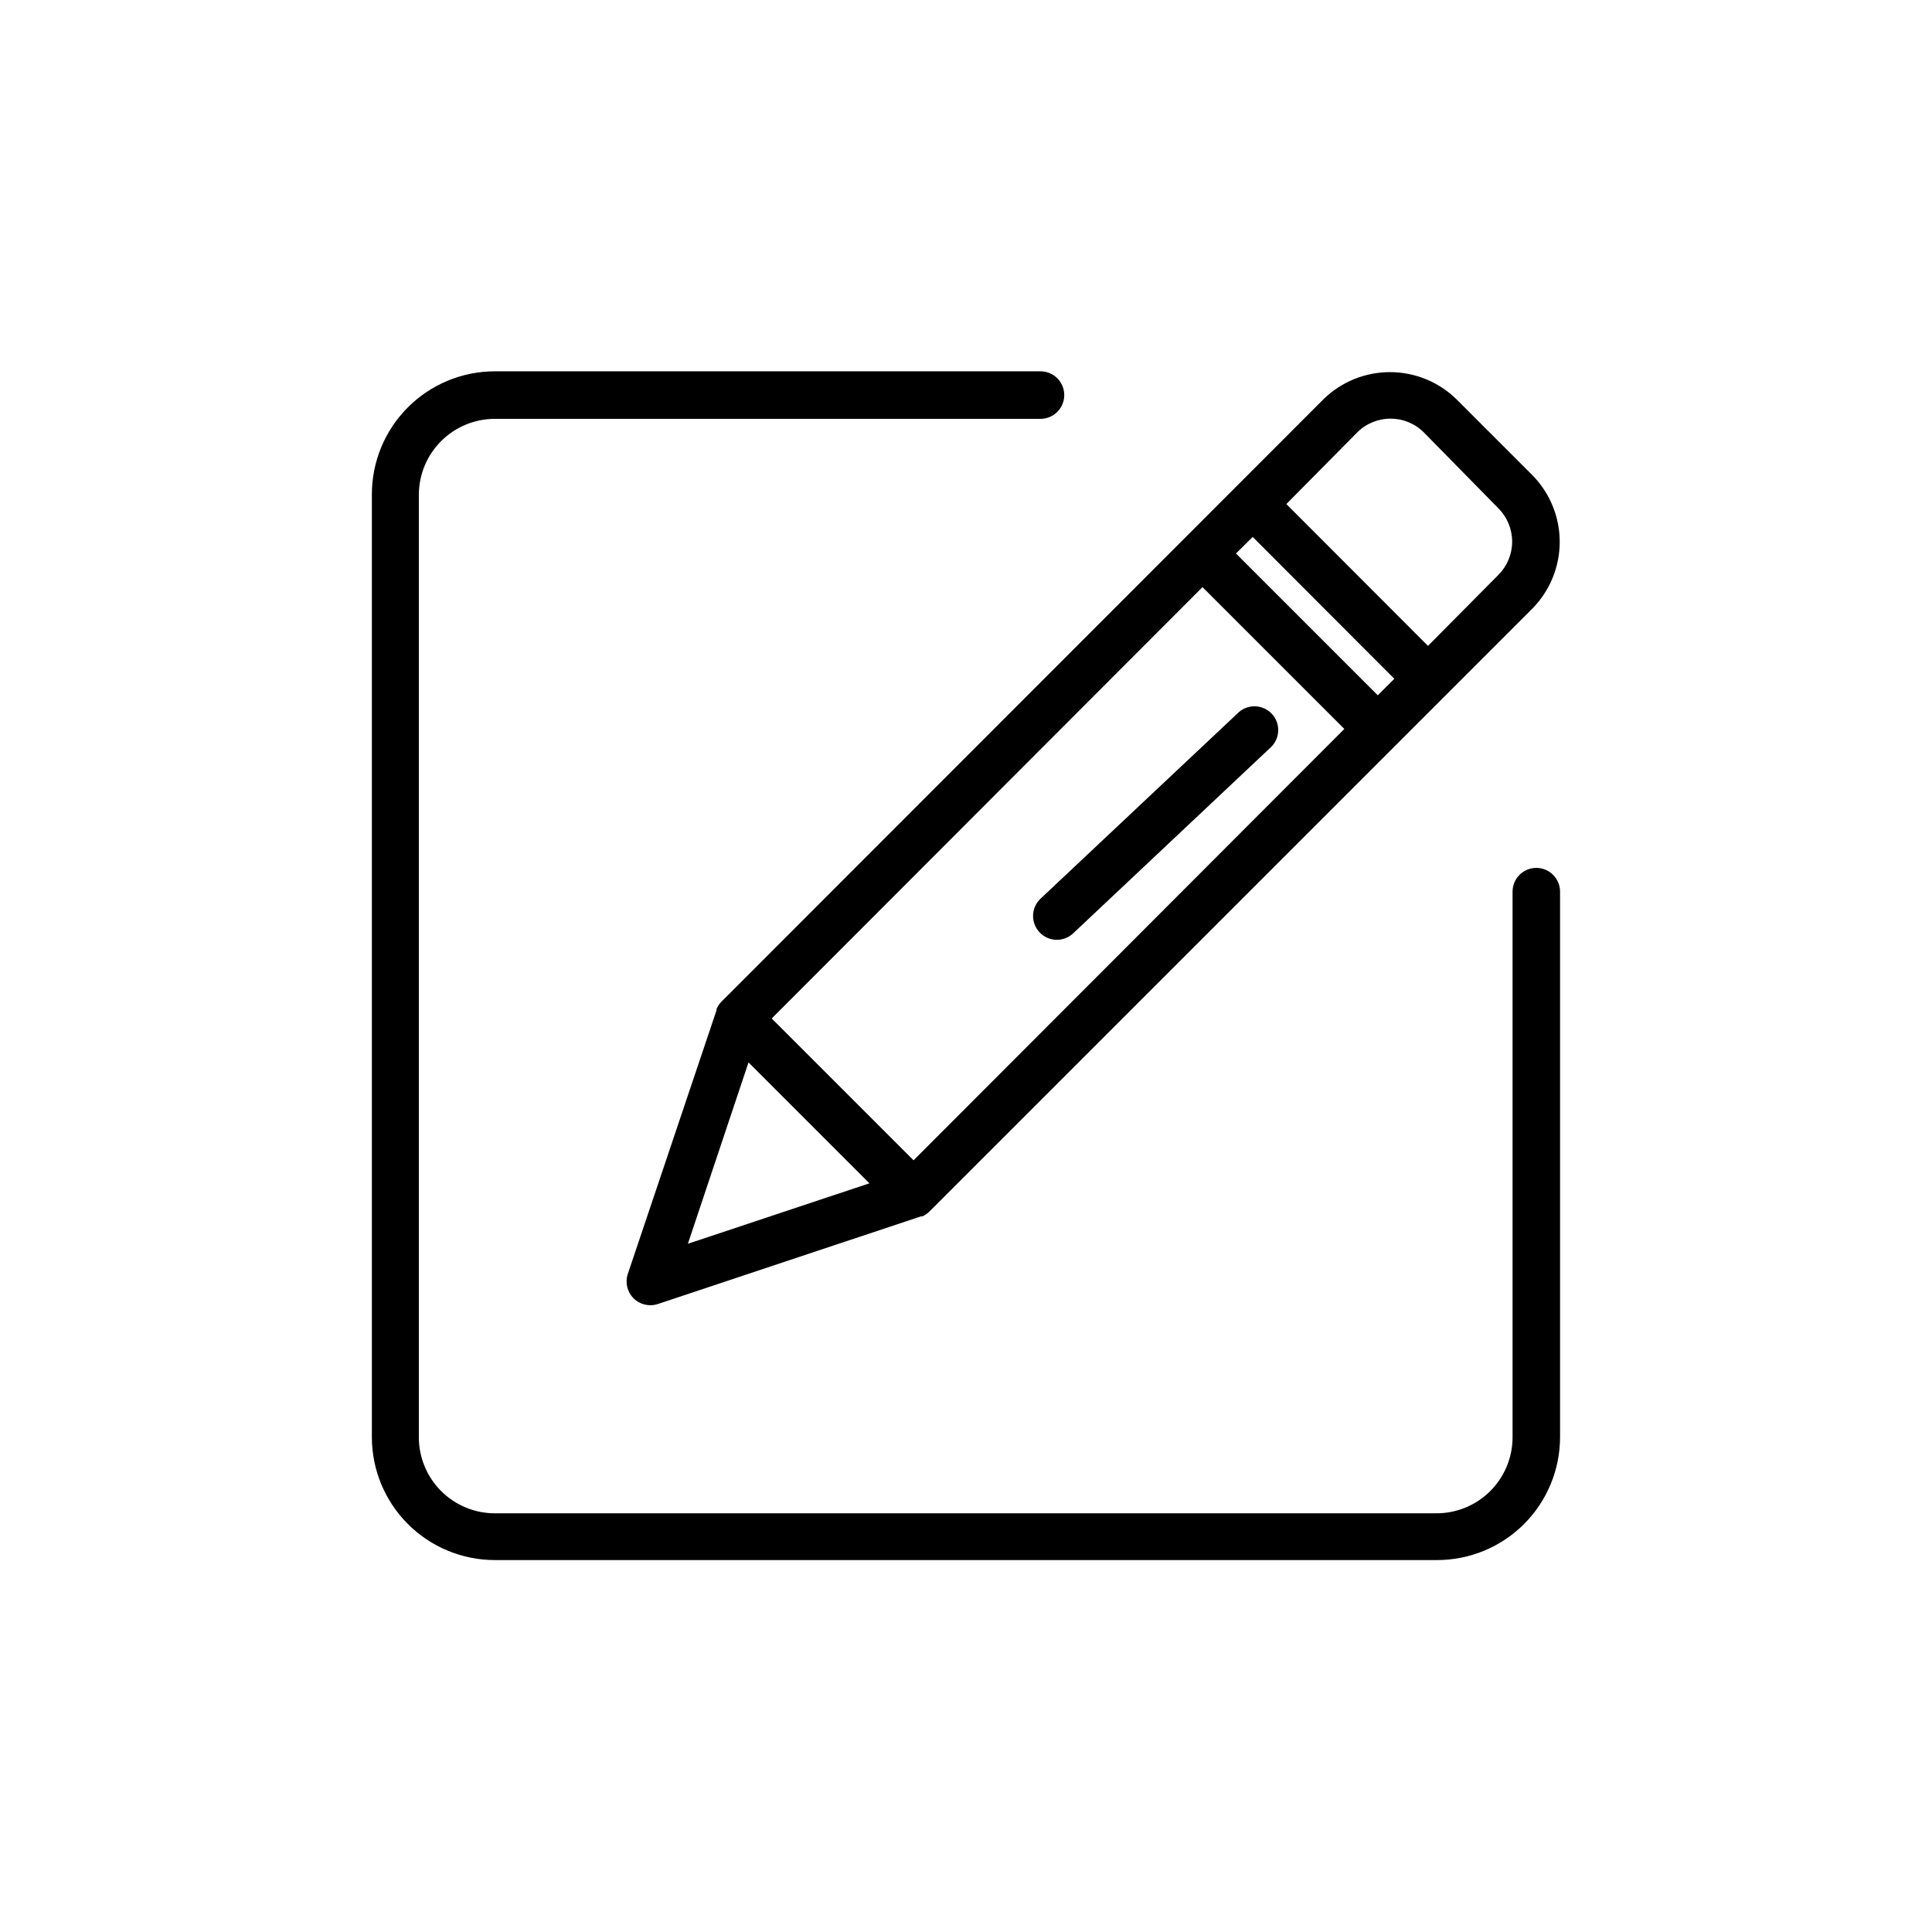 <?xml version="1.0" encoding="UTF-8"?>
<!-- The Best Svg Icon site in the world: iconSvg.co, Visit us! https://iconsvg.co -->
<svg fill="#000000" width="800px" height="800px" version="1.1" viewBox="144 144 512 512" xmlns="http://www.w3.org/2000/svg">
 <g>
  <path d="m333.9 411.34v0.352l-23.527 69.93c-0.75 2.258-0.16 4.75 1.523 6.434 1.684 1.684 4.176 2.273 6.438 1.523l69.727-23.227h0.352v0.004c0.691-0.305 1.324-0.73 1.863-1.262l159.86-159.86c4.617-4.707 7.203-11.039 7.203-17.633s-2.586-12.922-7.203-17.633l-20.152-20.152c-4.707-4.613-11.039-7.199-17.633-7.199s-12.926 2.586-17.633 7.199l-159.55 159.66c-0.531 0.539-0.957 1.172-1.262 1.867zm8.465 14.207 32.043 32.043-48.113 16.02zm120.31-125.95 37.586 37.586-114.16 114.31-37.586-37.586zm13.301-13.301 37.535 37.586-4.383 4.383-37.586-37.586zm27.711-27.711c4.875-4.856 12.758-4.856 17.633 0l19.75 20.102c2.348 2.344 3.664 5.527 3.664 8.844 0 3.316-1.316 6.496-3.664 8.84l-18.641 18.793-37.535-37.582z"/>
  <path d="m551.14 374c-3.477 0-6.297 2.82-6.297 6.301v144.59c0 5.344-2.125 10.469-5.902 14.25-3.781 3.777-8.906 5.902-14.25 5.902h-249.54c-5.348 0-10.473-2.125-14.25-5.902-3.781-3.781-5.902-8.906-5.902-14.25v-249.74c0-5.348 2.121-10.473 5.902-14.25 3.777-3.781 8.902-5.902 14.25-5.902h144.59-0.004c3.481 0 6.301-2.82 6.301-6.301 0-3.477-2.82-6.297-6.301-6.297h-144.59c-8.648 0-16.938 3.434-23.051 9.547s-9.547 14.406-9.547 23.051v249.84c0 8.645 3.434 16.934 9.547 23.047s14.402 9.547 23.051 9.547h249.69c8.645 0 16.934-3.434 23.047-9.547s9.547-14.402 9.547-23.047v-144.54c0-1.672-0.66-3.273-1.844-4.453-1.18-1.184-2.781-1.848-4.453-1.848z"/>
  <path d="m419.5 391.08c1.148 1.219 2.734 1.93 4.406 1.977s3.297-0.574 4.512-1.727l52.547-49.473c2.344-2.414 2.371-6.246 0.07-8.695-2.305-2.453-6.129-2.66-8.688-0.473l-52.598 49.473c-1.215 1.148-1.93 2.734-1.977 4.406-0.047 1.672 0.574 3.297 1.727 4.512z"/>
 </g>
</svg>
